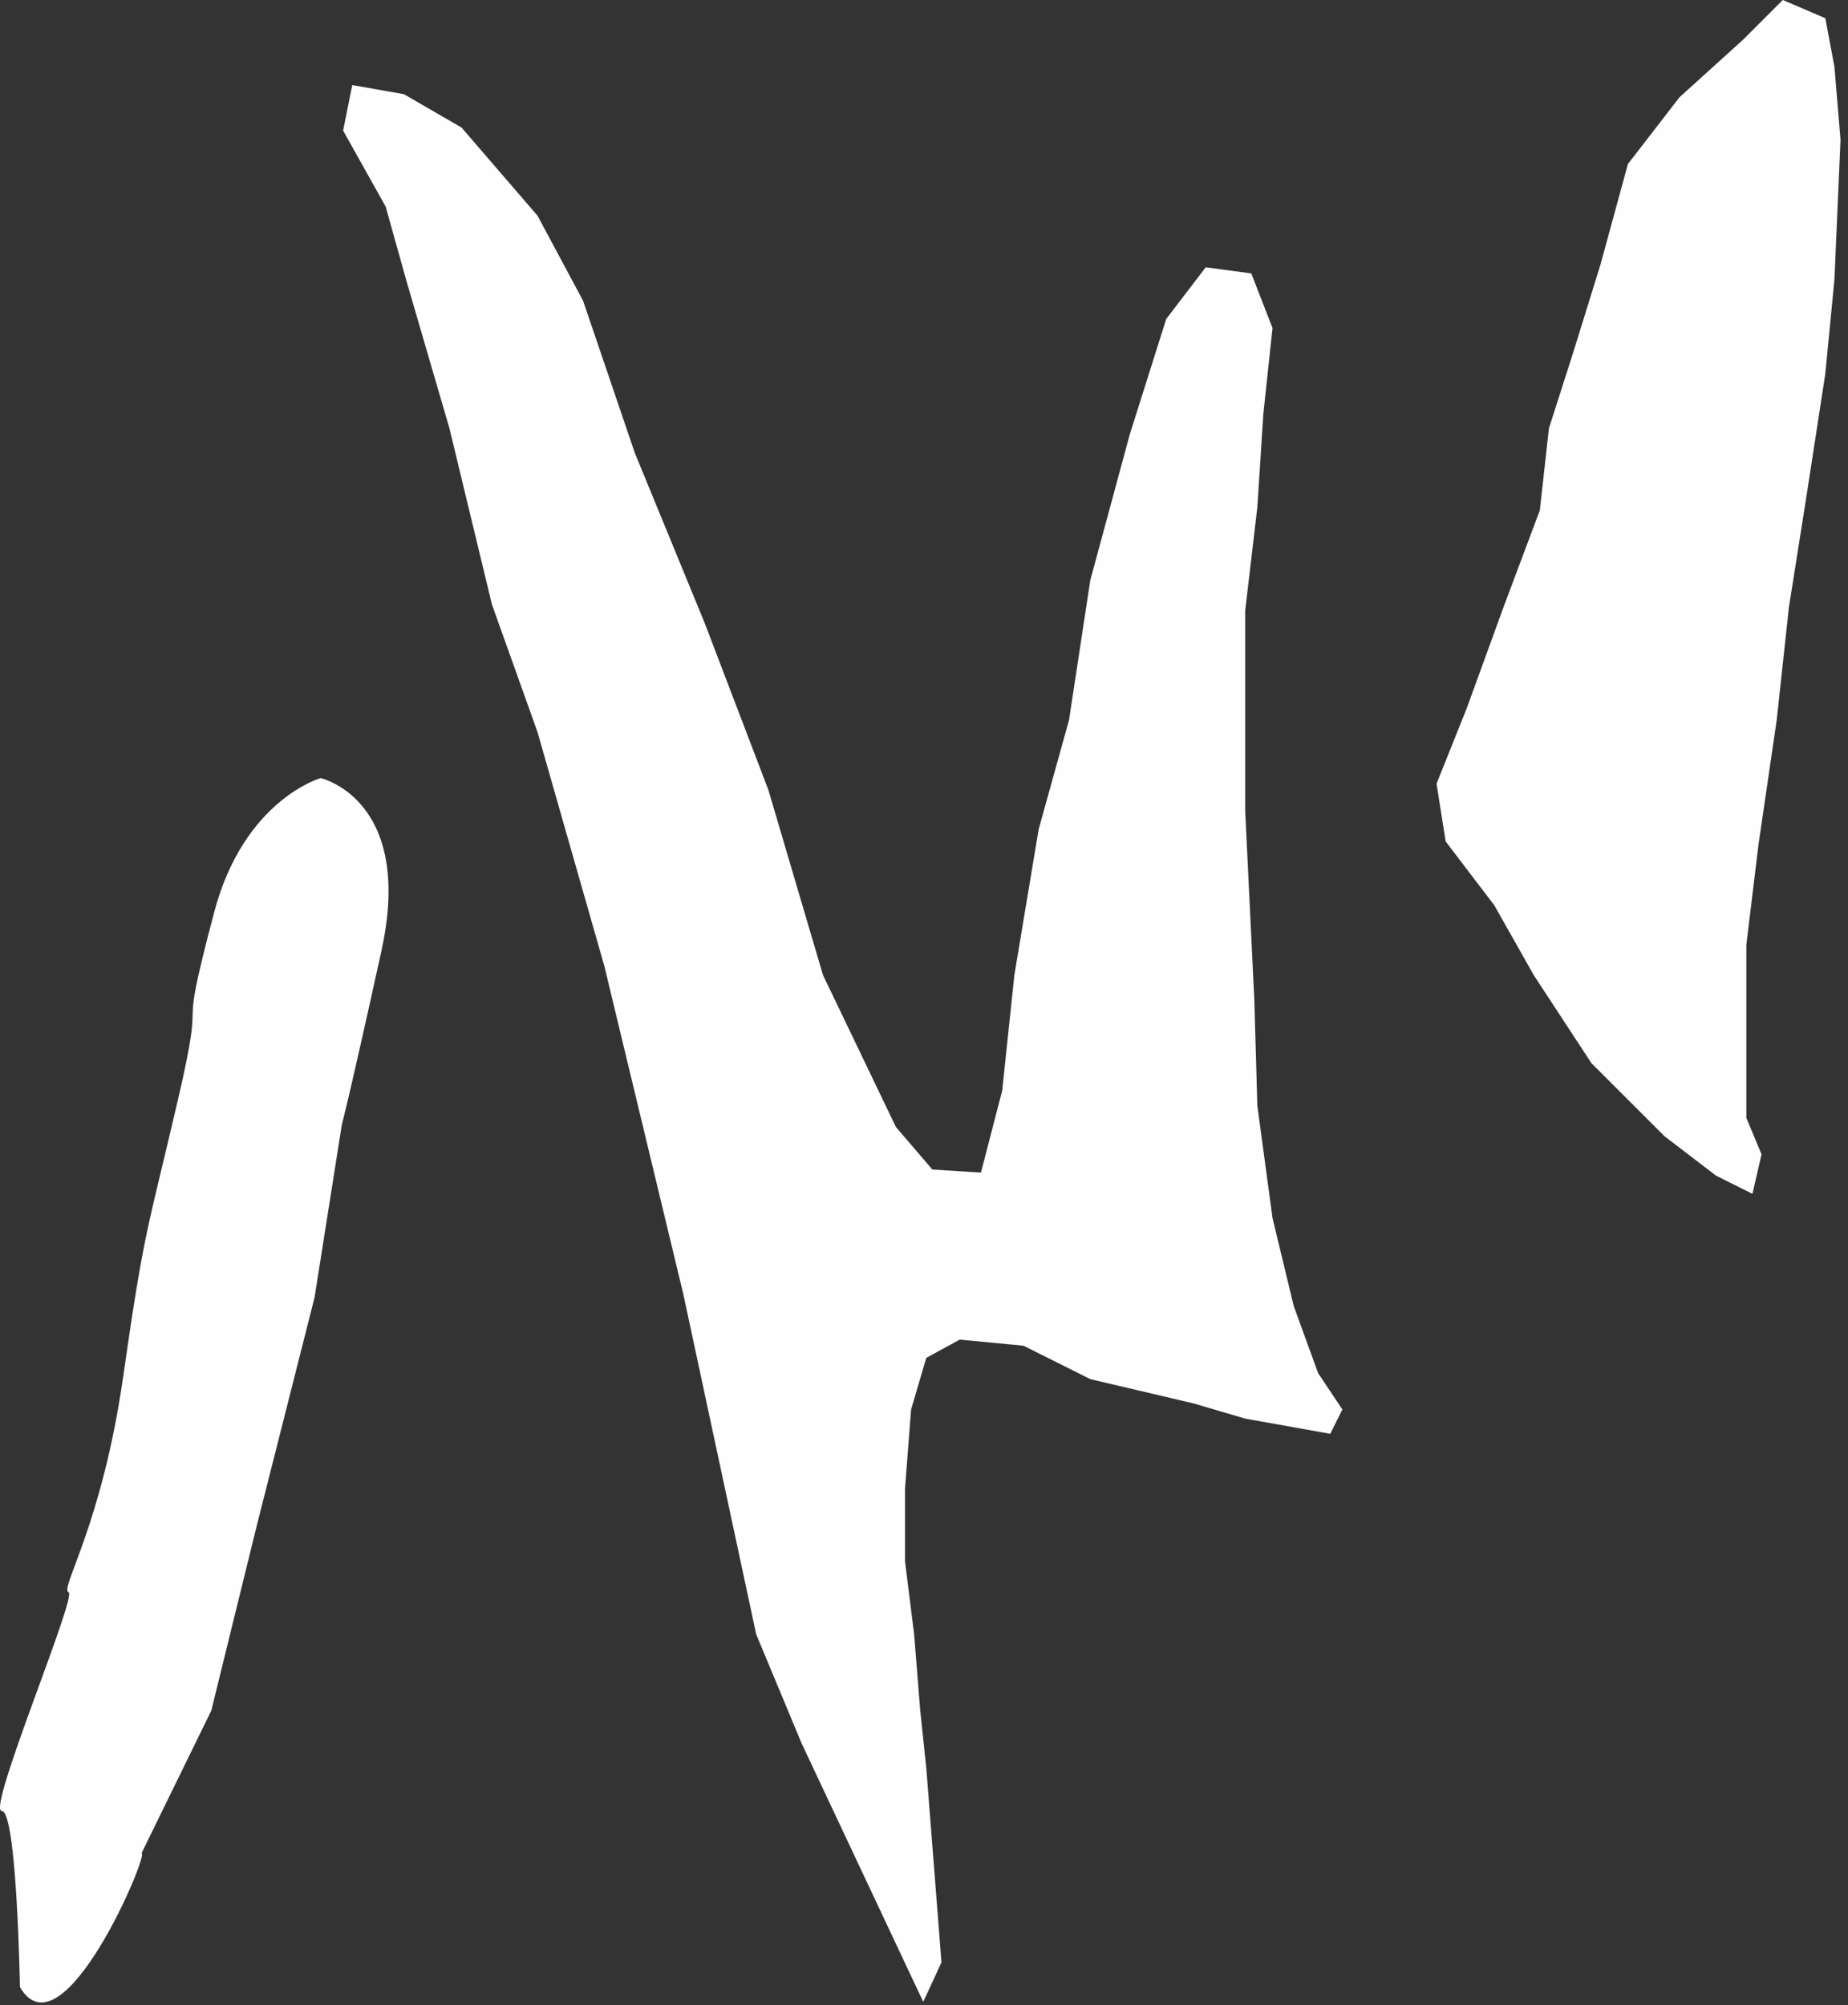 <?xml version="1.0" encoding="UTF-8" standalone="no"?> <svg xmlns="http://www.w3.org/2000/svg" xmlns:xlink="http://www.w3.org/1999/xlink" width="100%" height="100%" viewBox="0 0 165 179" xml:space="preserve" style="fill-rule:evenodd;clip-rule:evenodd;stroke-linejoin:round;stroke-miterlimit:1.414;"><rect x="0" y="0" width="165" height="179" fill="#333333" stroke="none"/><path d="M28.659,69.469c0.143,0.036 0.768,0.214 1.565,0.684c2.277,1.344 5.958,5.079 3.827,14.765c-2.983,13.56 -3.525,15.458 -3.525,15.458l-2.441,15.458l-5.153,20.339l-4.067,16.542l-6.238,12.746c0.814,-0.271 -7.05,18.44 -10.847,11.932c0,0 -0.271,-15.729 -1.627,-15.729c-1.356,0 6.779,-19.254 5.966,-19.525c-0.814,-0.271 2.983,-5.966 4.881,-19.254c1.899,-13.289 2.161,-12.982 4.882,-24.678c2.711,-11.661 -0.272,-3.526 3.254,-16.814c2.651,-9.991 9.491,-11.932 9.491,-11.932l0.032,0.008Zm53.774,109.243l-10.848,-23.051l-4.068,-9.763l-6.508,-30.373l-7.051,-29.288l-5.966,-20.881l-4.068,-11.39l-3.796,-15.729l-3.797,-13.017l-1.898,-6.779l-3.797,-6.78l0.814,-4.068l4.61,0.814l5.152,2.983l6.78,7.864l4.068,7.593l4.61,13.56l6.237,15.186l5.695,14.915l4.881,16.543l6.509,13.559l3.254,3.797l4.339,0.271l1.898,-7.322l1.085,-10.305l2.17,-13.017l2.712,-9.763l1.898,-12.474l3.525,-13.017l3.255,-10.305l3.525,-4.611l4.068,0.543l1.898,4.881l-0.814,7.593l-0.542,8.407l-1.085,9.22l0,17.899l0.814,16.813l0.271,9.492l1.356,10.034l1.898,7.864l2.17,5.966l2.169,3.255l-1.084,2.169l-7.594,-1.356l-4.61,-1.356l-9.22,-2.169l-5.966,-2.983l-5.695,-0.543l-2.983,1.627l-1.356,4.611l-0.543,7.05l0,6.509l0.814,6.508l0.542,6.78l0.543,5.153l1.356,17.355l-1.627,3.526Zm74.034,-72.136l-3.255,-1.627l-4.61,-3.525l-6.508,-6.509l-5.153,-7.864l-3.525,-6.237l-4.339,-5.695l-0.814,-5.153l2.712,-6.78l3.254,-8.949l3.254,-8.678l0.814,-7.322l2.17,-6.779l2.44,-7.865l2.441,-8.949l4.61,-5.966l5.695,-5.153l3.525,-3.525l3.797,1.627l0.814,4.339l0.542,6.509l-0.542,12.474l-0.814,8.407l-1.627,10.576l-1.627,10.305l-1.085,10.034l-1.627,11.119l-1.085,8.949l0,15.458l1.356,3.254l-0.813,3.525Z" style="fill:#fefefe;"></path></svg> 